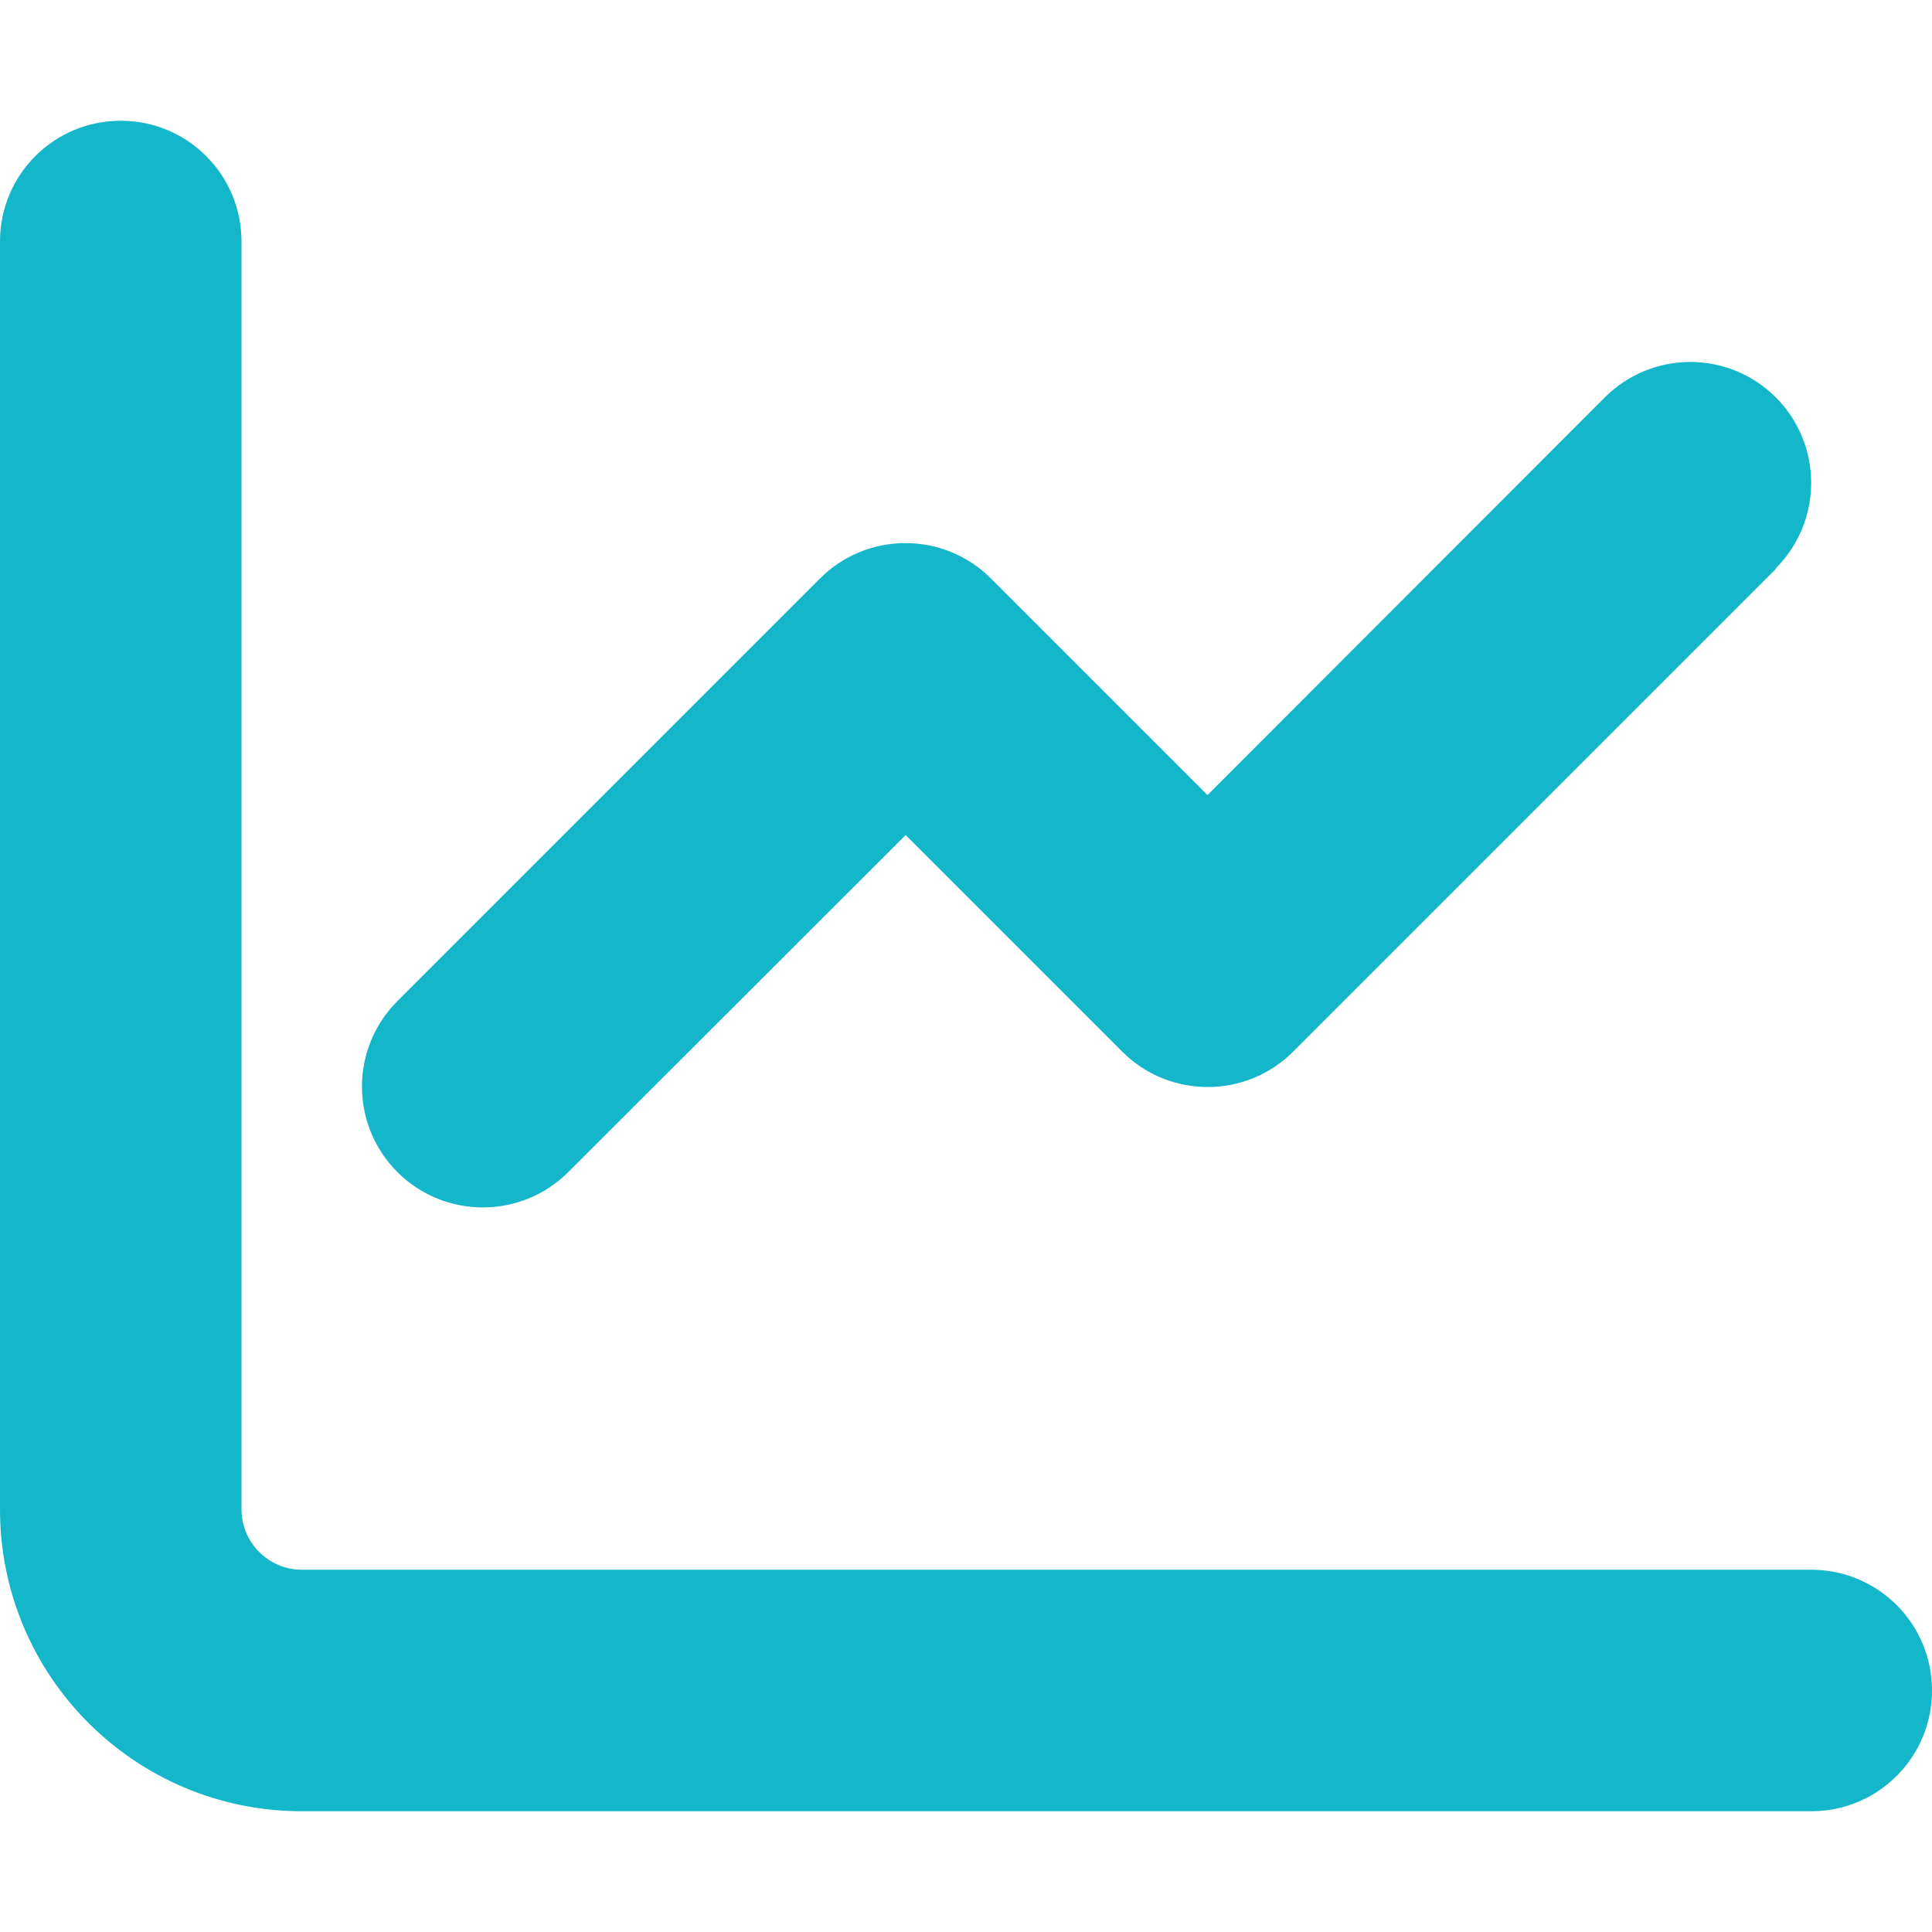 <svg width="40" height="40" viewBox="0 0 40 40" fill="none" xmlns="http://www.w3.org/2000/svg">
<path d="M5 5C5 3.617 3.883 2.5 2.5 2.5C1.117 2.5 0 3.617 0 5V31.25C0 34.703 2.797 37.5 6.25 37.5H37.5C38.883 37.5 40 36.383 40 35C40 33.617 38.883 32.5 37.5 32.5H6.25C5.562 32.5 5 31.938 5 31.25V5ZM36.766 11.766C37.742 10.789 37.742 9.203 36.766 8.227C35.789 7.25 34.203 7.25 33.227 8.227L25 16.461L20.516 11.977C19.539 11 17.953 11 16.977 11.977L8.227 20.727C7.25 21.703 7.25 23.289 8.227 24.266C9.203 25.242 10.789 25.242 11.766 24.266L18.75 17.289L23.234 21.773C24.211 22.75 25.797 22.75 26.773 21.773L36.773 11.773L36.766 11.766Z" fill="#14B6C9"/>
</svg>
